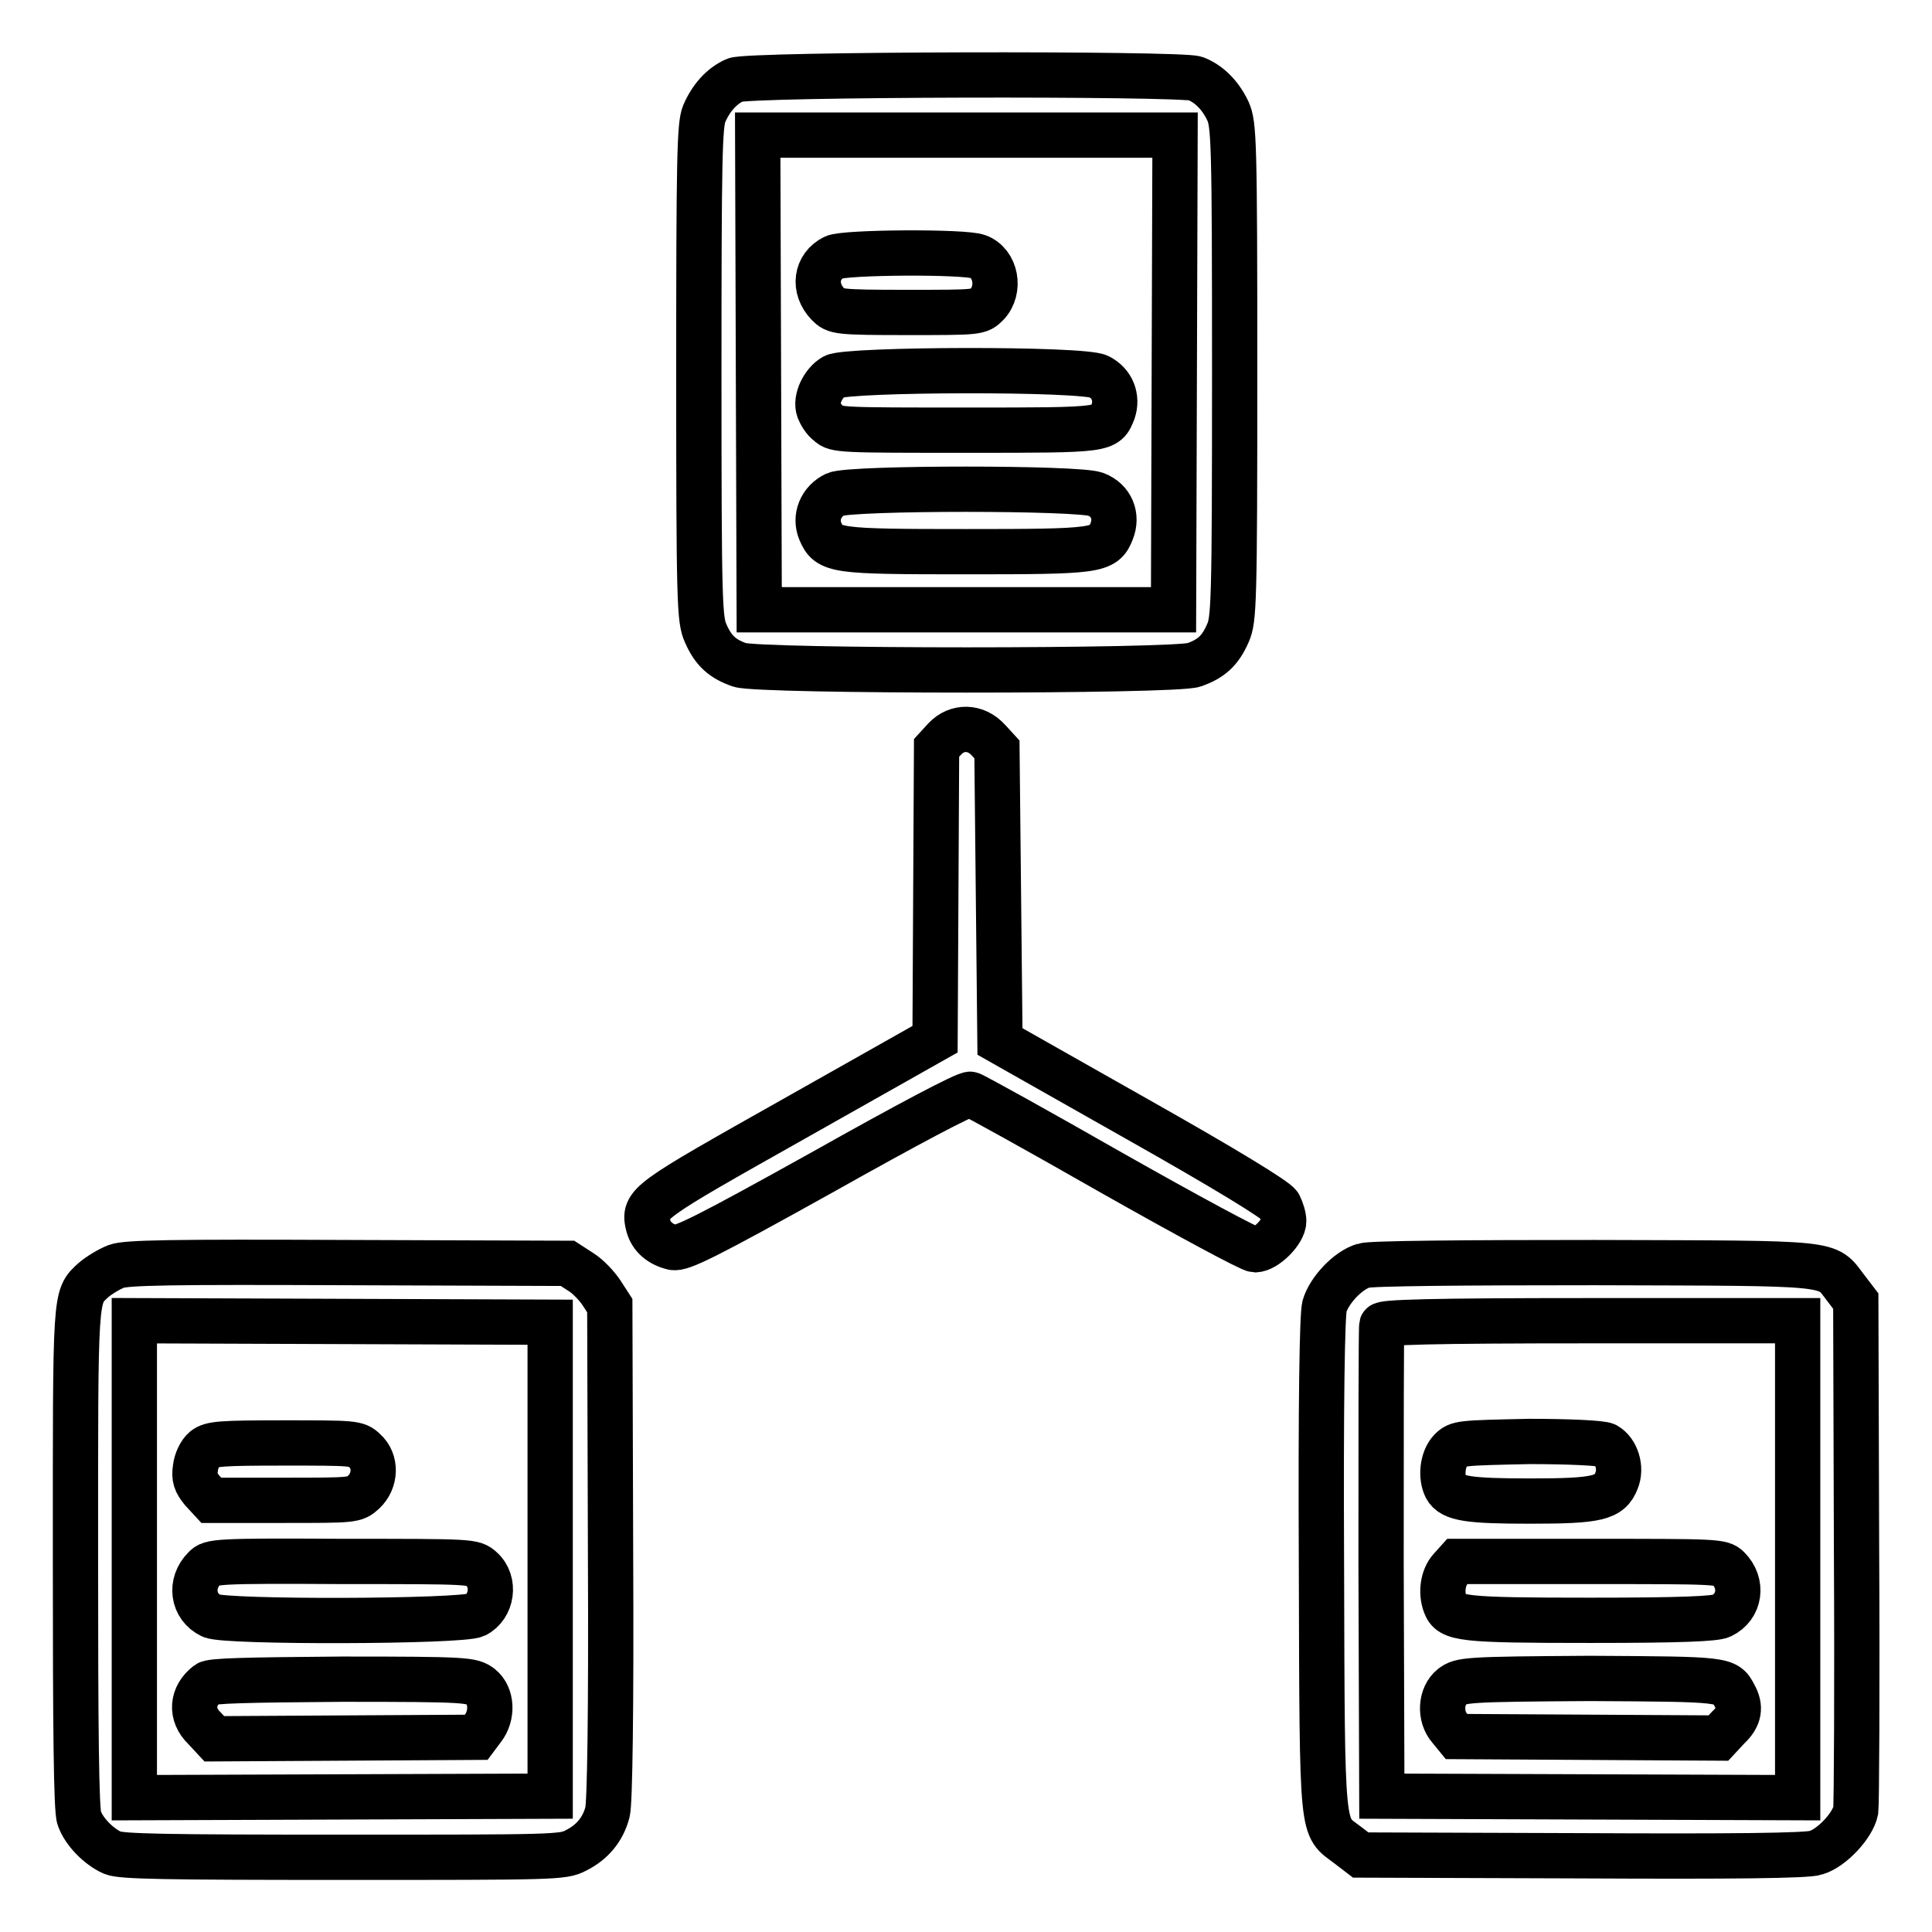 <?xml version="1.0" encoding="utf-8"?>
<!-- Svg Vector Icons : http://www.onlinewebfonts.com/icon -->
<!DOCTYPE svg PUBLIC "-//W3C//DTD SVG 1.1//EN" "http://www.w3.org/Graphics/SVG/1.1/DTD/svg11.dtd">
<svg version="1.1" xmlns="http://www.w3.org/2000/svg" xmlns:xlink="http://www.w3.org/1999/xlink" x="0px" y="0px" viewBox="0 0 256 256" enable-background="new 0 0 256 256" xml:space="preserve">
<g><g><g><path stroke-width="6" fill-opacity="0" stroke="#000000"  d="M97.4,10.6c-1.8,0.8-3.2,2.4-4.1,4.5c-0.6,1.5-0.7,5.9-0.7,34.3c0,30.7,0.1,32.7,0.9,34.5c1,2.3,2.2,3.4,4.5,4.2c2.6,0.9,57.6,0.9,60.2,0c2.3-0.8,3.5-1.9,4.5-4.2c0.8-1.8,0.9-3.8,0.9-34.6c0-30.8-0.1-32.8-0.9-34.6c-1-2.1-2.5-3.6-4.3-4.3C156.2,9.7,99.2,9.8,97.4,10.6z M155.6,49.3l-0.1,31.5H128h-27.4l-0.1-31.5l-0.1-31.4H128h27.7L155.6,49.3z"/><path stroke-width="6" fill-opacity="0" stroke="#000000"  d="M110.5,34.1c-2.4,1.2-2.8,4.1-0.8,6.2c1,1,1.2,1.1,10.5,1.1c9.5,0,9.5,0,10.6-1.1c1.8-1.9,1.2-5.4-1.2-6.3C127.8,33.3,111.9,33.4,110.5,34.1z"/><path stroke-width="6" fill-opacity="0" stroke="#000000"  d="M110.5,49.9c-1.4,0.8-2.5,3-2,4.4c0.2,0.5,0.7,1.4,1.3,1.8c0.9,0.9,1.7,0.9,18.3,0.9c18.7,0,18.4,0,19.4-2.5c0.6-1.8-0.1-3.7-1.9-4.6C143.6,48.8,112.3,48.9,110.5,49.9z"/><path stroke-width="6" fill-opacity="0" stroke="#000000"  d="M110.7,65.5c-1.9,0.9-2.8,3-2,4.9c1.1,2.6,1.9,2.7,19.3,2.7s18.3-0.1,19.3-2.7c0.8-2,0-4.1-2.1-4.9C143.1,64.6,112.8,64.6,110.7,65.5z"/><path stroke-width="6" fill-opacity="0" stroke="#000000"  d="M125.2,97.9l-1.1,1.2l-0.1,19.3l-0.1,19.3l-18.6,10.5c-19.7,11.1-20.1,11.3-19.4,14.2c0.4,1.5,1.6,2.5,3.3,2.9c1.1,0.2,4.2-1.3,20-10.1c10.5-5.9,18.9-10.4,19.4-10.2c0.4,0.1,8.9,4.8,18.7,10.4c9.9,5.6,18.4,10.2,19,10.2c1.4,0,3.8-2.4,3.8-3.8c0-0.6-0.3-1.5-0.6-2.1c-0.4-0.7-7.1-4.8-18.8-11.4l-18.2-10.3l-0.2-19.3l-0.2-19.4l-1.1-1.2C129.3,96.2,126.8,96.2,125.2,97.9z"/><path stroke-width="6" fill-opacity="0" stroke="#000000"  d="M15.4,167.8c-1,0.4-2.3,1.2-3,1.8c-2.5,2.3-2.4,1.4-2.4,37c0,22.2,0.1,33.4,0.5,34.3c0.6,1.8,2.6,3.8,4.4,4.6c1.2,0.5,6.9,0.6,30.6,0.6c28,0,29.1,0,30.8-0.9c2.2-1.1,3.6-2.8,4.2-5.1c0.3-1.2,0.5-13,0.4-34.4L80.8,173l-1.1-1.7c-0.6-0.9-1.8-2.2-2.8-2.8l-1.7-1.1l-29-0.1C22.4,167.2,16.8,167.3,15.4,167.8z M72.9,206.6V238l-27.5,0.1l-27.6,0.1v-31.6V175l27.6,0.1l27.5,0.1L72.9,206.6L72.9,206.6z"/><path stroke-width="6" fill-opacity="0" stroke="#000000"  d="M27.1,192c-0.6,0.5-1.1,1.6-1.2,2.5c-0.2,1.3,0,1.9,0.9,3l1.2,1.3h9.5c9.4,0,9.5,0,10.7-1.1c1.6-1.5,1.7-4.1,0.1-5.5c-1-1-1.5-1-10.6-1C29.2,191.2,28,191.3,27.1,192z"/><path stroke-width="6" fill-opacity="0" stroke="#000000"  d="M27.1,207.8c-2,2-1.6,5.1,0.9,6.3c1.8,0.9,33.2,0.8,35-0.1c2.2-1.1,2.7-4.4,0.8-6.1c-1.1-1-1.2-1-18.4-1C28.7,206.8,27.9,206.9,27.1,207.8z"/><path stroke-width="6" fill-opacity="0" stroke="#000000"  d="M27.5,223.1c-2.1,1.6-2.3,4.1-0.4,5.9l1.3,1.4l17.3-0.1l17.4-0.1L64,229c1.3-1.7,1.2-4.3-0.3-5.5c-1.2-0.9-1.7-1-18.4-1C32.6,222.6,28,222.7,27.5,223.1z"/><path stroke-width="6" fill-opacity="0" stroke="#000000"  d="M180.7,167.7c-2.1,0.6-4.6,3.3-5.2,5.4c-0.3,1.2-0.5,12.4-0.4,34.5c0.1,36.5,0,34.2,3.5,36.9l1.7,1.3l29.3,0.1c19.7,0.1,29.9,0,31-0.4c2.1-0.6,4.9-3.6,5.3-5.6c0.1-0.8,0.2-16.4,0.1-34.5l-0.1-33l-1.3-1.7c-2.7-3.5-0.8-3.3-33.3-3.4C194,167.3,181.6,167.4,180.7,167.7z M238.2,206.6v31.6l-27.5-0.1l-27.6-0.1l-0.1-30.9c0-17,0-31.2,0.1-31.5c0.1-0.4,6.1-0.6,27.7-0.6h27.4L238.2,206.6L238.2,206.6z"/><path stroke-width="6" fill-opacity="0" stroke="#000000"  d="M192.2,192.2c-1.1,1.2-1.3,3.5-0.6,4.9c0.8,1.5,3.1,1.8,11.2,1.8c8.9,0,10.5-0.4,11.4-2.7c0.7-1.7,0-3.9-1.4-4.7c-0.5-0.3-5-0.5-10.2-0.5C193.4,191.2,193.2,191.2,192.2,192.2z"/><path stroke-width="6" fill-opacity="0" stroke="#000000"  d="M192.2,207.9c-1,1.1-1.3,3.1-0.7,4.7c0.7,1.9,2.1,2.1,19.2,2.1c12.1,0,16.6-0.2,17.4-0.6c2.5-1.2,2.9-4.3,0.9-6.3c-0.9-0.9-1.6-0.9-18.4-0.9h-17.5L192.2,207.9z"/><path stroke-width="6" fill-opacity="0" stroke="#000000"  d="M192.4,223.5c-1.5,1.2-1.7,3.9-0.3,5.5l0.9,1.1l17.4,0.1l17.3,0.1l1.3-1.4c1.5-1.4,1.7-2.7,0.8-4.3c-1.1-2.1-1.1-2.1-19.1-2.2C194.1,222.5,193.6,222.6,192.4,223.5z"/></g></g></g>
</svg>